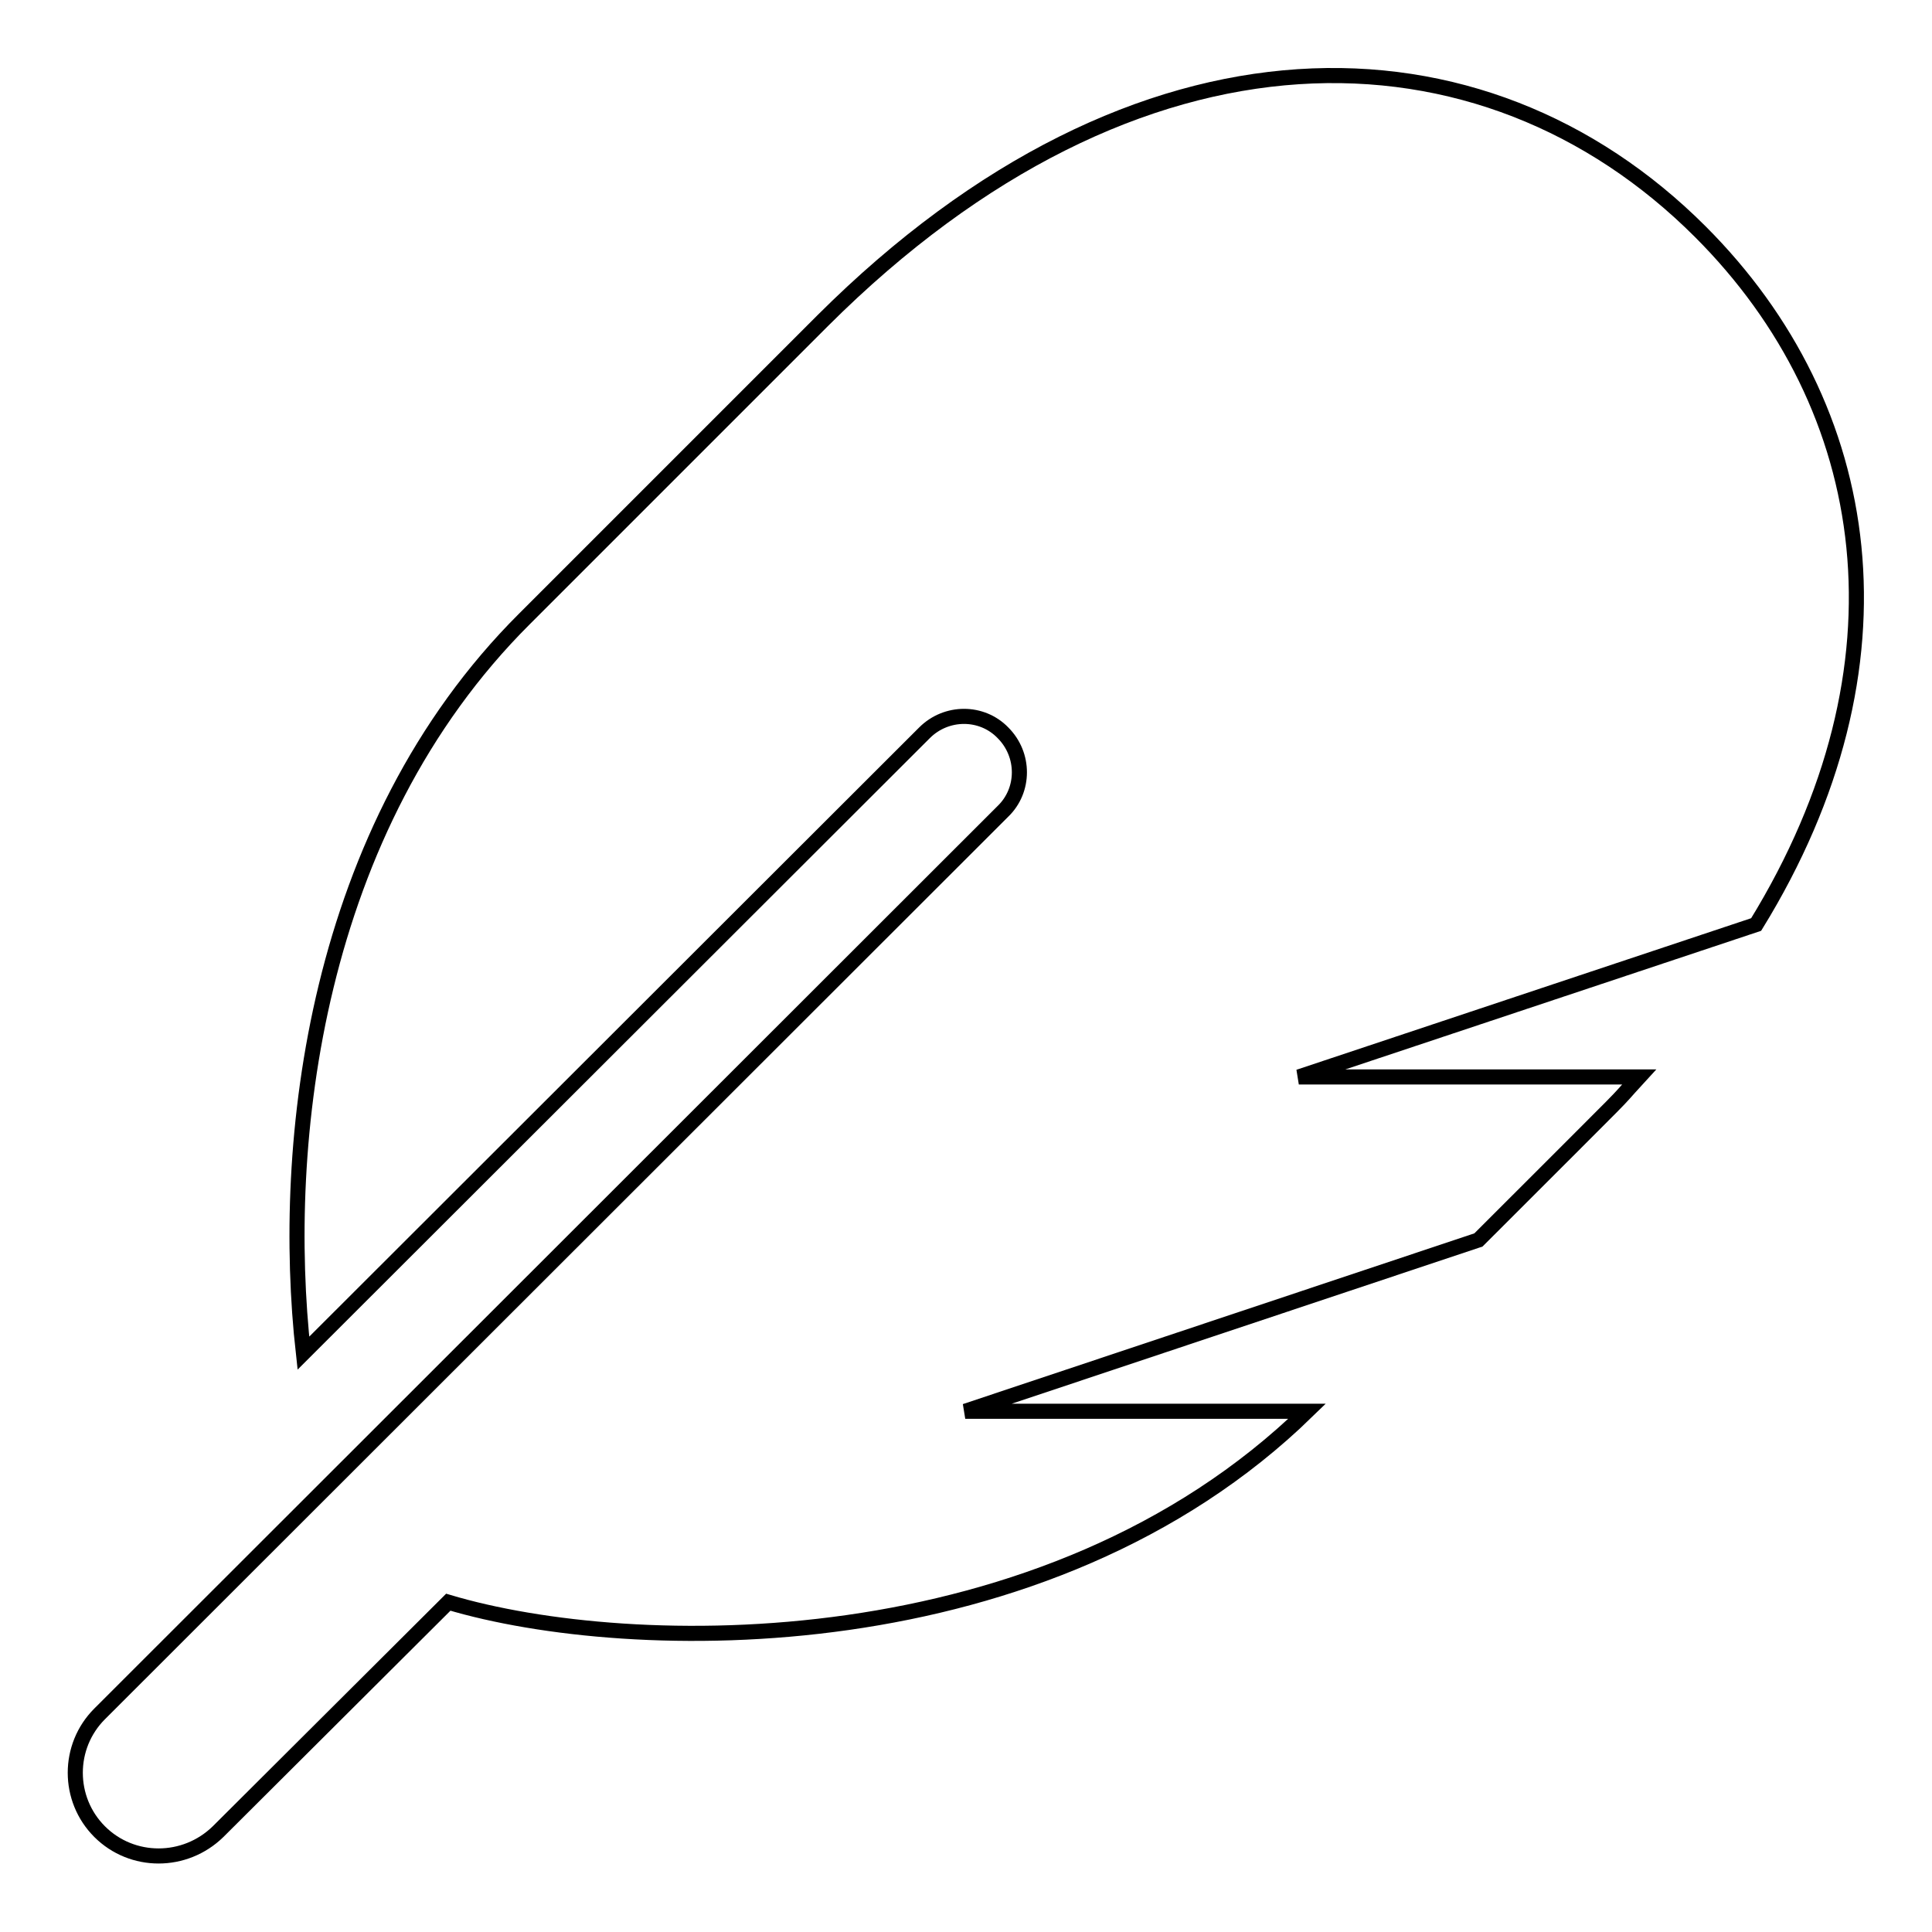 <?xml version="1.0" encoding="utf-8"?>
<!-- Svg Vector Icons : http://www.onlinewebfonts.com/icon -->
<!DOCTYPE svg PUBLIC "-//W3C//DTD SVG 1.1//EN" "http://www.w3.org/Graphics/SVG/1.1/DTD/svg11.dtd">
<svg version="1.1" xmlns="http://www.w3.org/2000/svg" xmlns:xlink="http://www.w3.org/1999/xlink" x="0px" y="0px" viewBox="0 0 256 256" enable-background="new 0 0 256 256" xml:space="preserve">
<g> <path stroke-width="2" fill-opacity="0" stroke="#000000"  d="M225.3,30.7C196.5,1.9,150.8,0.8,109,42.5C72.8,78.7,80.9,70.6,69.5,82c-27.9,27.8-32.4,69.5-29.3,97.3 l82.3-82.2c2.9-2.9,7.6-2.9,10.4,0c2.9,2.9,2.9,7.6,0,10.4L13.2,227.1c-4.3,4.3-4.3,11.3,0,15.6c4.3,4.3,11.3,4.3,15.7,0l30.5-30.4 c24.1,7.2,79.2,8.4,113.8-25.3h-45.3l68-22.7c23-23,16.8-16.7,21.3-21.6h-45.1l60.6-20.2C253.8,88.2,248.6,54,225.3,30.7 L225.3,30.7z"/></g>
</svg>